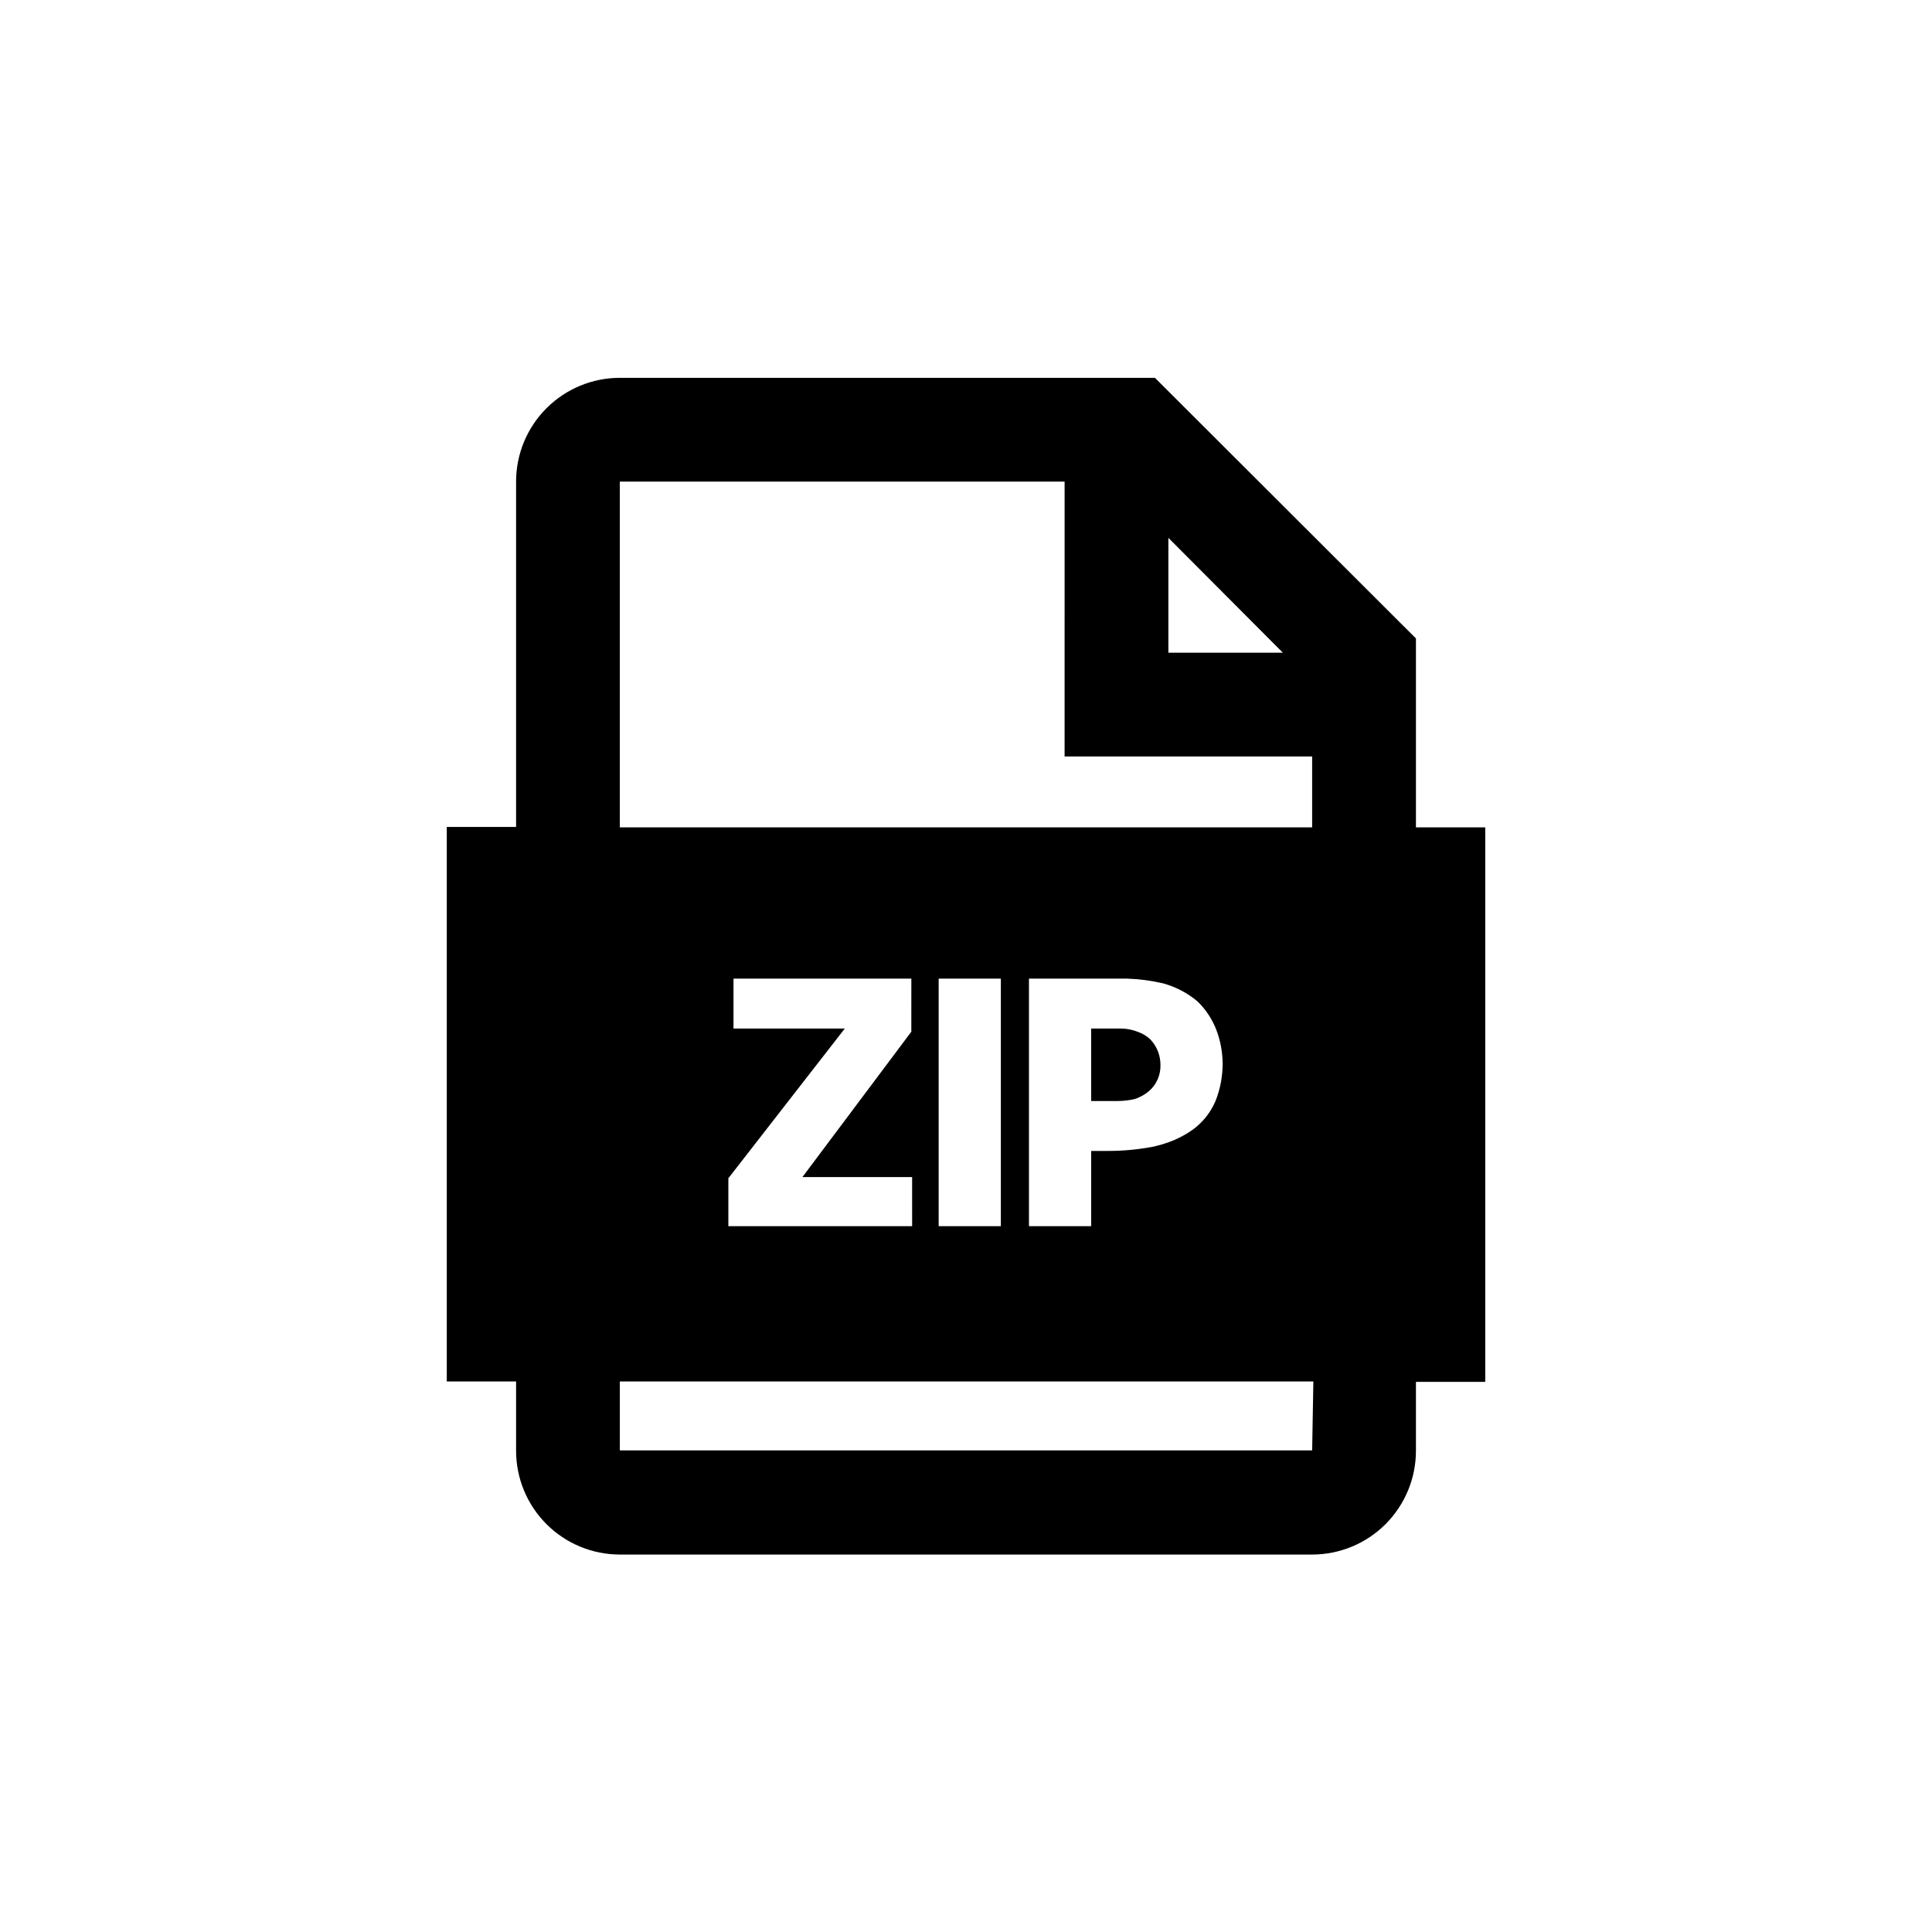 <?xml version="1.0" encoding="UTF-8"?>
<!-- Uploaded to: ICON Repo, www.iconrepo.com, Generator: ICON Repo Mixer Tools -->
<svg fill="#000000" width="800px" height="800px" version="1.1" viewBox="144 144 512 512" xmlns="http://www.w3.org/2000/svg">
 <path d="m450.07 244.13 69.168 69.062v50.066h18.367v146.95h-18.367v18.262c0 7.293-2.898 14.289-8.055 19.445-5.156 5.16-12.152 8.055-19.445 8.055h-183.47c-7.293 0-14.285-2.894-19.445-8.055-5.156-5.156-8.055-12.152-8.055-19.445v-18.367h-18.367v-146.95h18.367v-91.523c0-7.293 2.898-14.289 8.055-19.445 5.16-5.156 12.152-8.055 19.445-8.055zm41.984 265.97h-183.79v18.262h183.47zm-106.54-106.75h-47.129v13.227h29.492l-30.855 39.676v12.699h48.703l-0.004-13.016h-29.074l28.863-38.52zm23.723 0h-16.48v65.602h16.48zm33.48 0h-26.031v65.602h16.48v-19.941h4.199-0.004c3.981 0.02 7.949-0.332 11.863-1.051 2.086-0.422 4.125-1.055 6.086-1.891 1.699-0.742 3.316-1.656 4.828-2.727 2.637-1.938 4.703-4.547 5.984-7.559 1.258-3.172 1.898-6.555 1.887-9.969-0.027-3.051-0.598-6.07-1.68-8.922-1.105-2.859-2.824-5.438-5.035-7.559-2.637-2.199-5.715-3.812-9.027-4.723-3.137-0.734-6.336-1.156-9.551-1.262zm-1.574 13.227c1.473 0.016 2.93 0.301 4.301 0.84 1.301 0.43 2.484 1.145 3.465 2.098 1.727 1.852 2.664 4.297 2.625 6.824 0.047 2.613-1.07 5.113-3.047 6.82-1.109 0.941-2.394 1.652-3.777 2.102-1.48 0.336-2.992 0.512-4.512 0.523h-7.031l-0.004-19.207zm-15.012-144.95h-117.87v91.629h183.47v-18.789h-65.602zm27.5 14.906v30.438h30.332z"/>
</svg>